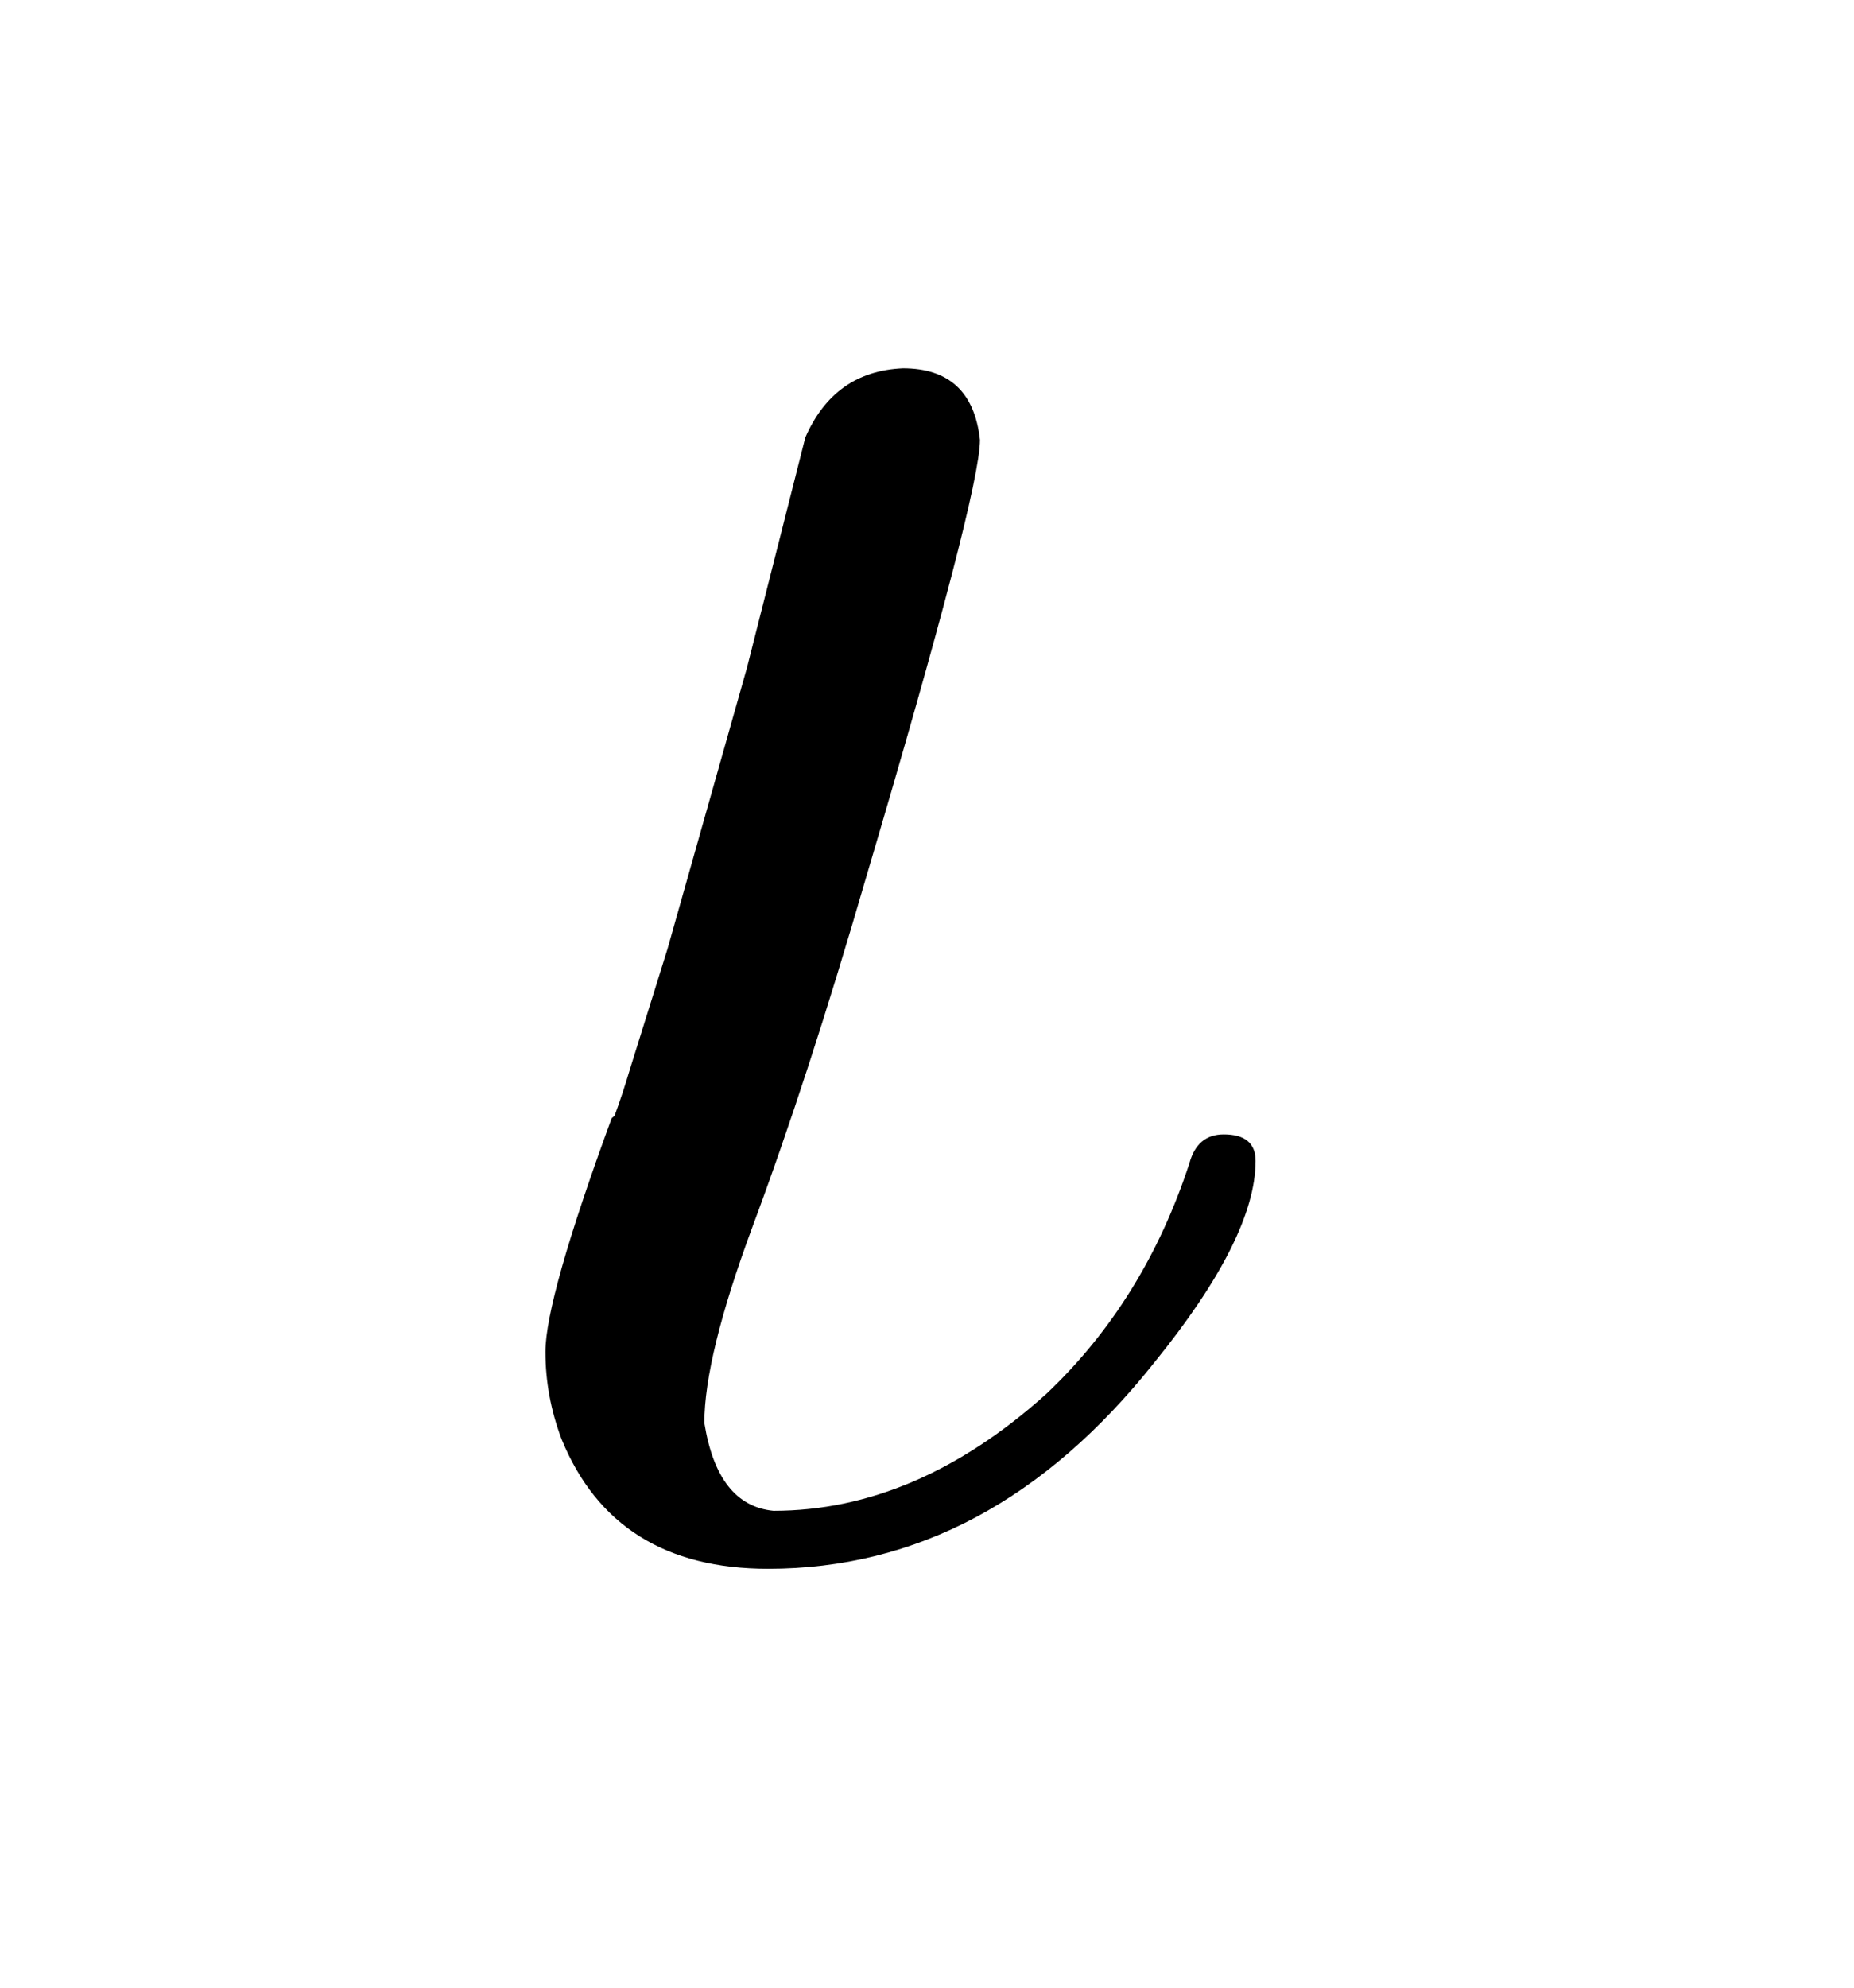 <?xml version="1.0" encoding="UTF-8"?><!--
<!DOCTYPE svg PUBLIC '-//W3C//DTD SVG 1.0//EN'
          'http://www.w3.org/TR/2001/REC-SVG-20010904/DTD/svg10.dtd'>
--><svg height="15" style="color-interpolation:auto; color-rendering:auto; fill:black; fill-opacity:1; font-family:'Dialog'; font-size:12px; font-style:normal; font-weight:normal; image-rendering:auto; shape-rendering:auto; stroke:black; stroke-dasharray:none; stroke-dashoffset:0; stroke-linecap:square; stroke-linejoin:miter; stroke-miterlimit:10; stroke-opacity:1; stroke-width:1; text-rendering:auto;" width="14" xmlns="http://www.w3.org/2000/svg" xmlns:xlink="http://www.w3.org/1999/xlink"
><!--Generated by the Batik Graphics2D SVG Generator--><defs id="genericDefs"
  /><g
  ><g style="fill:rgb(255,255,255); fill-opacity:0; stroke:rgb(255,255,255); stroke-opacity:0;"
    ><rect height="15" style="stroke:none;" width="14" x="0" y="0"
    /></g
    ><g style="color-interpolation:linearRGB; color-rendering:optimizeQuality; font-family:'jlm_cmmi10'; font-size:100px; image-rendering:optimizeQuality; text-rendering:geometricPrecision;" transform="scale(20,20) translate(0.15,0.581) scale(0.01,0.01)"
    ><path d="M32.406 -14.297 Q32.406 -11.406 28.594 -6.703 Q22.406 1.094 14 1.094 Q8.203 1.094 6.203 -3.797 Q5.594 -5.406 5.594 -7.094 Q5.594 -9.094 8.094 -15.906 L8.203 -16 Q8.5 -16.797 8.797 -17.797 L10.203 -22.297 L13.203 -32.906 L15.406 -41.594 Q16.5 -44.094 19.094 -44.203 Q21.703 -44.203 22 -41.5 Q22 -39.5 17.703 -25 Q15.5 -17.406 13.406 -11.797 Q11.594 -6.906 11.594 -4.406 Q12.094 -1.297 14.203 -1.094 Q19.594 -1.094 24.5 -5.5 Q28.203 -9 29.906 -14.203 Q30.203 -15.297 31.203 -15.297 Q32.406 -15.297 32.406 -14.297 Z" style="stroke:none;"
    /></g
  ></g
></svg
>
